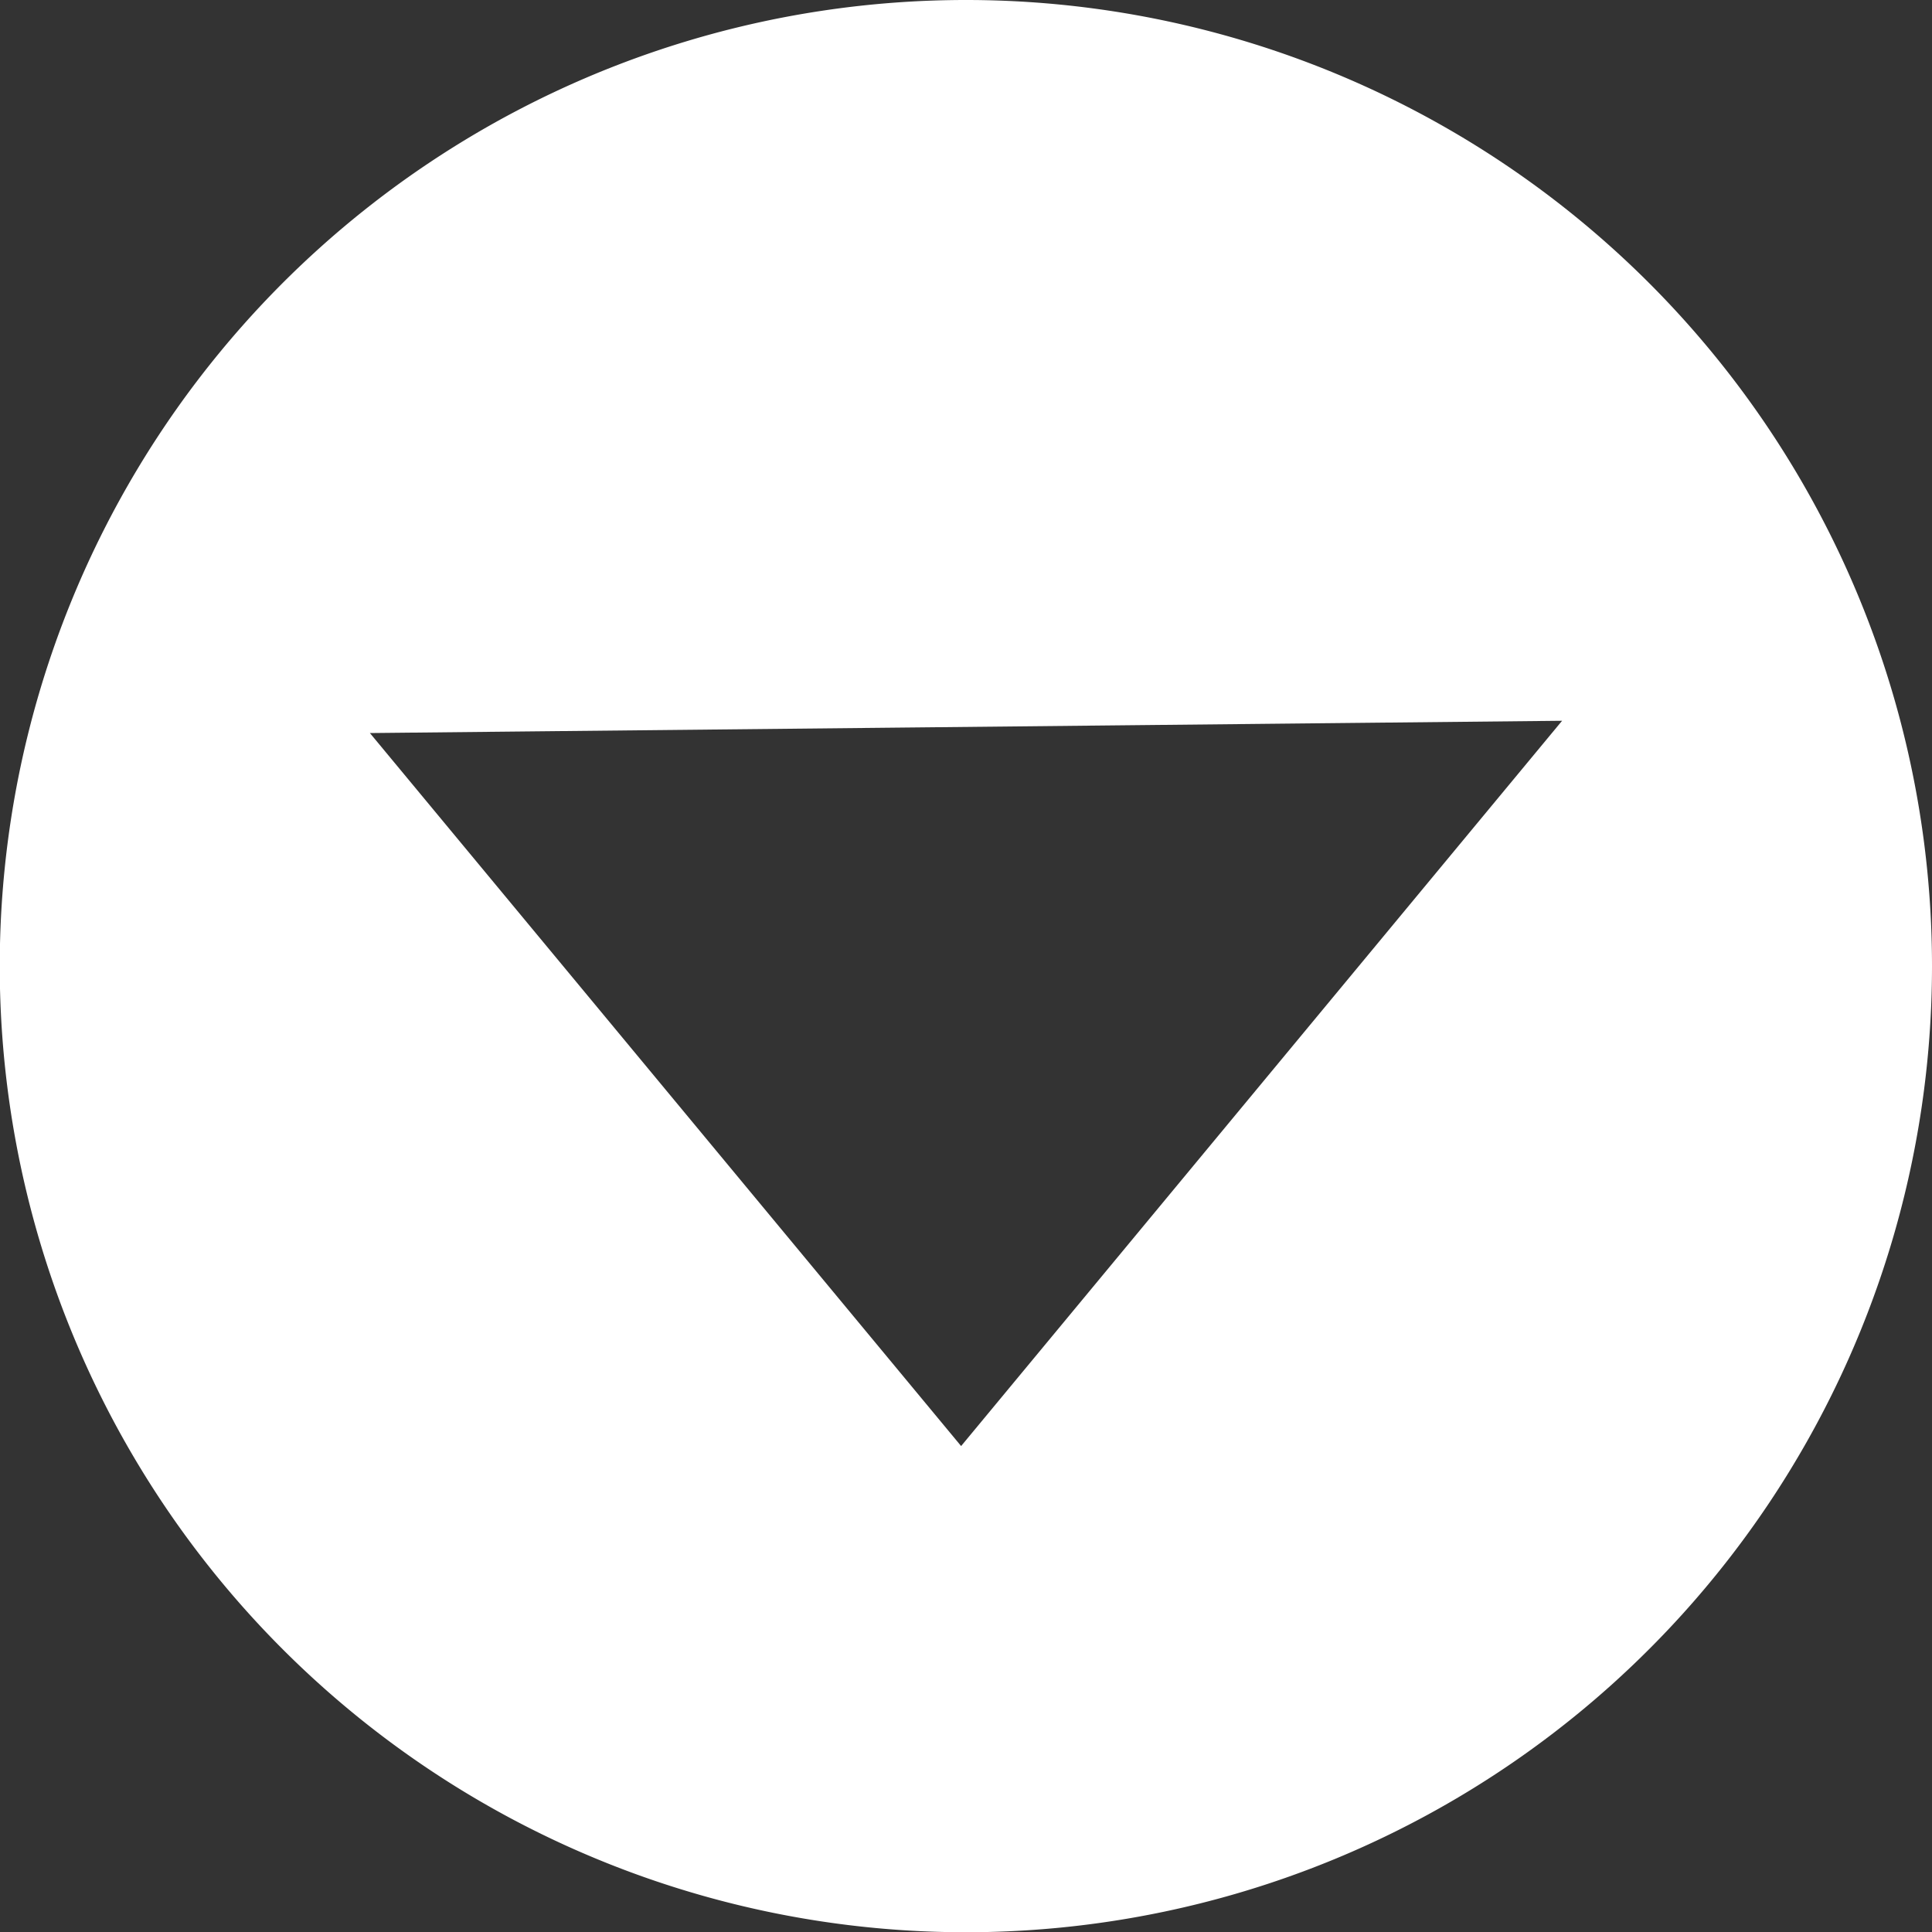 <svg xmlns="http://www.w3.org/2000/svg" viewBox="0 0 77.09 77.09"><rect x="0" y="0" width="77.09" height="77.09" fill="#333333" stroke="none"/><defs><style>.cls-1{fill:#fff;}</style></defs><g id="Layer_2" data-name="Layer 2"><g id="Layer_1-2" data-name="Layer 1"><path class="cls-1" d="M38.55,0A38.55,38.55,0,1,0,77.09,38.55,38.55,38.55,0,0,0,38.55,0Zm-.2,57.7L14.76,29.25l47.57-.49Z"/></g></g></svg>